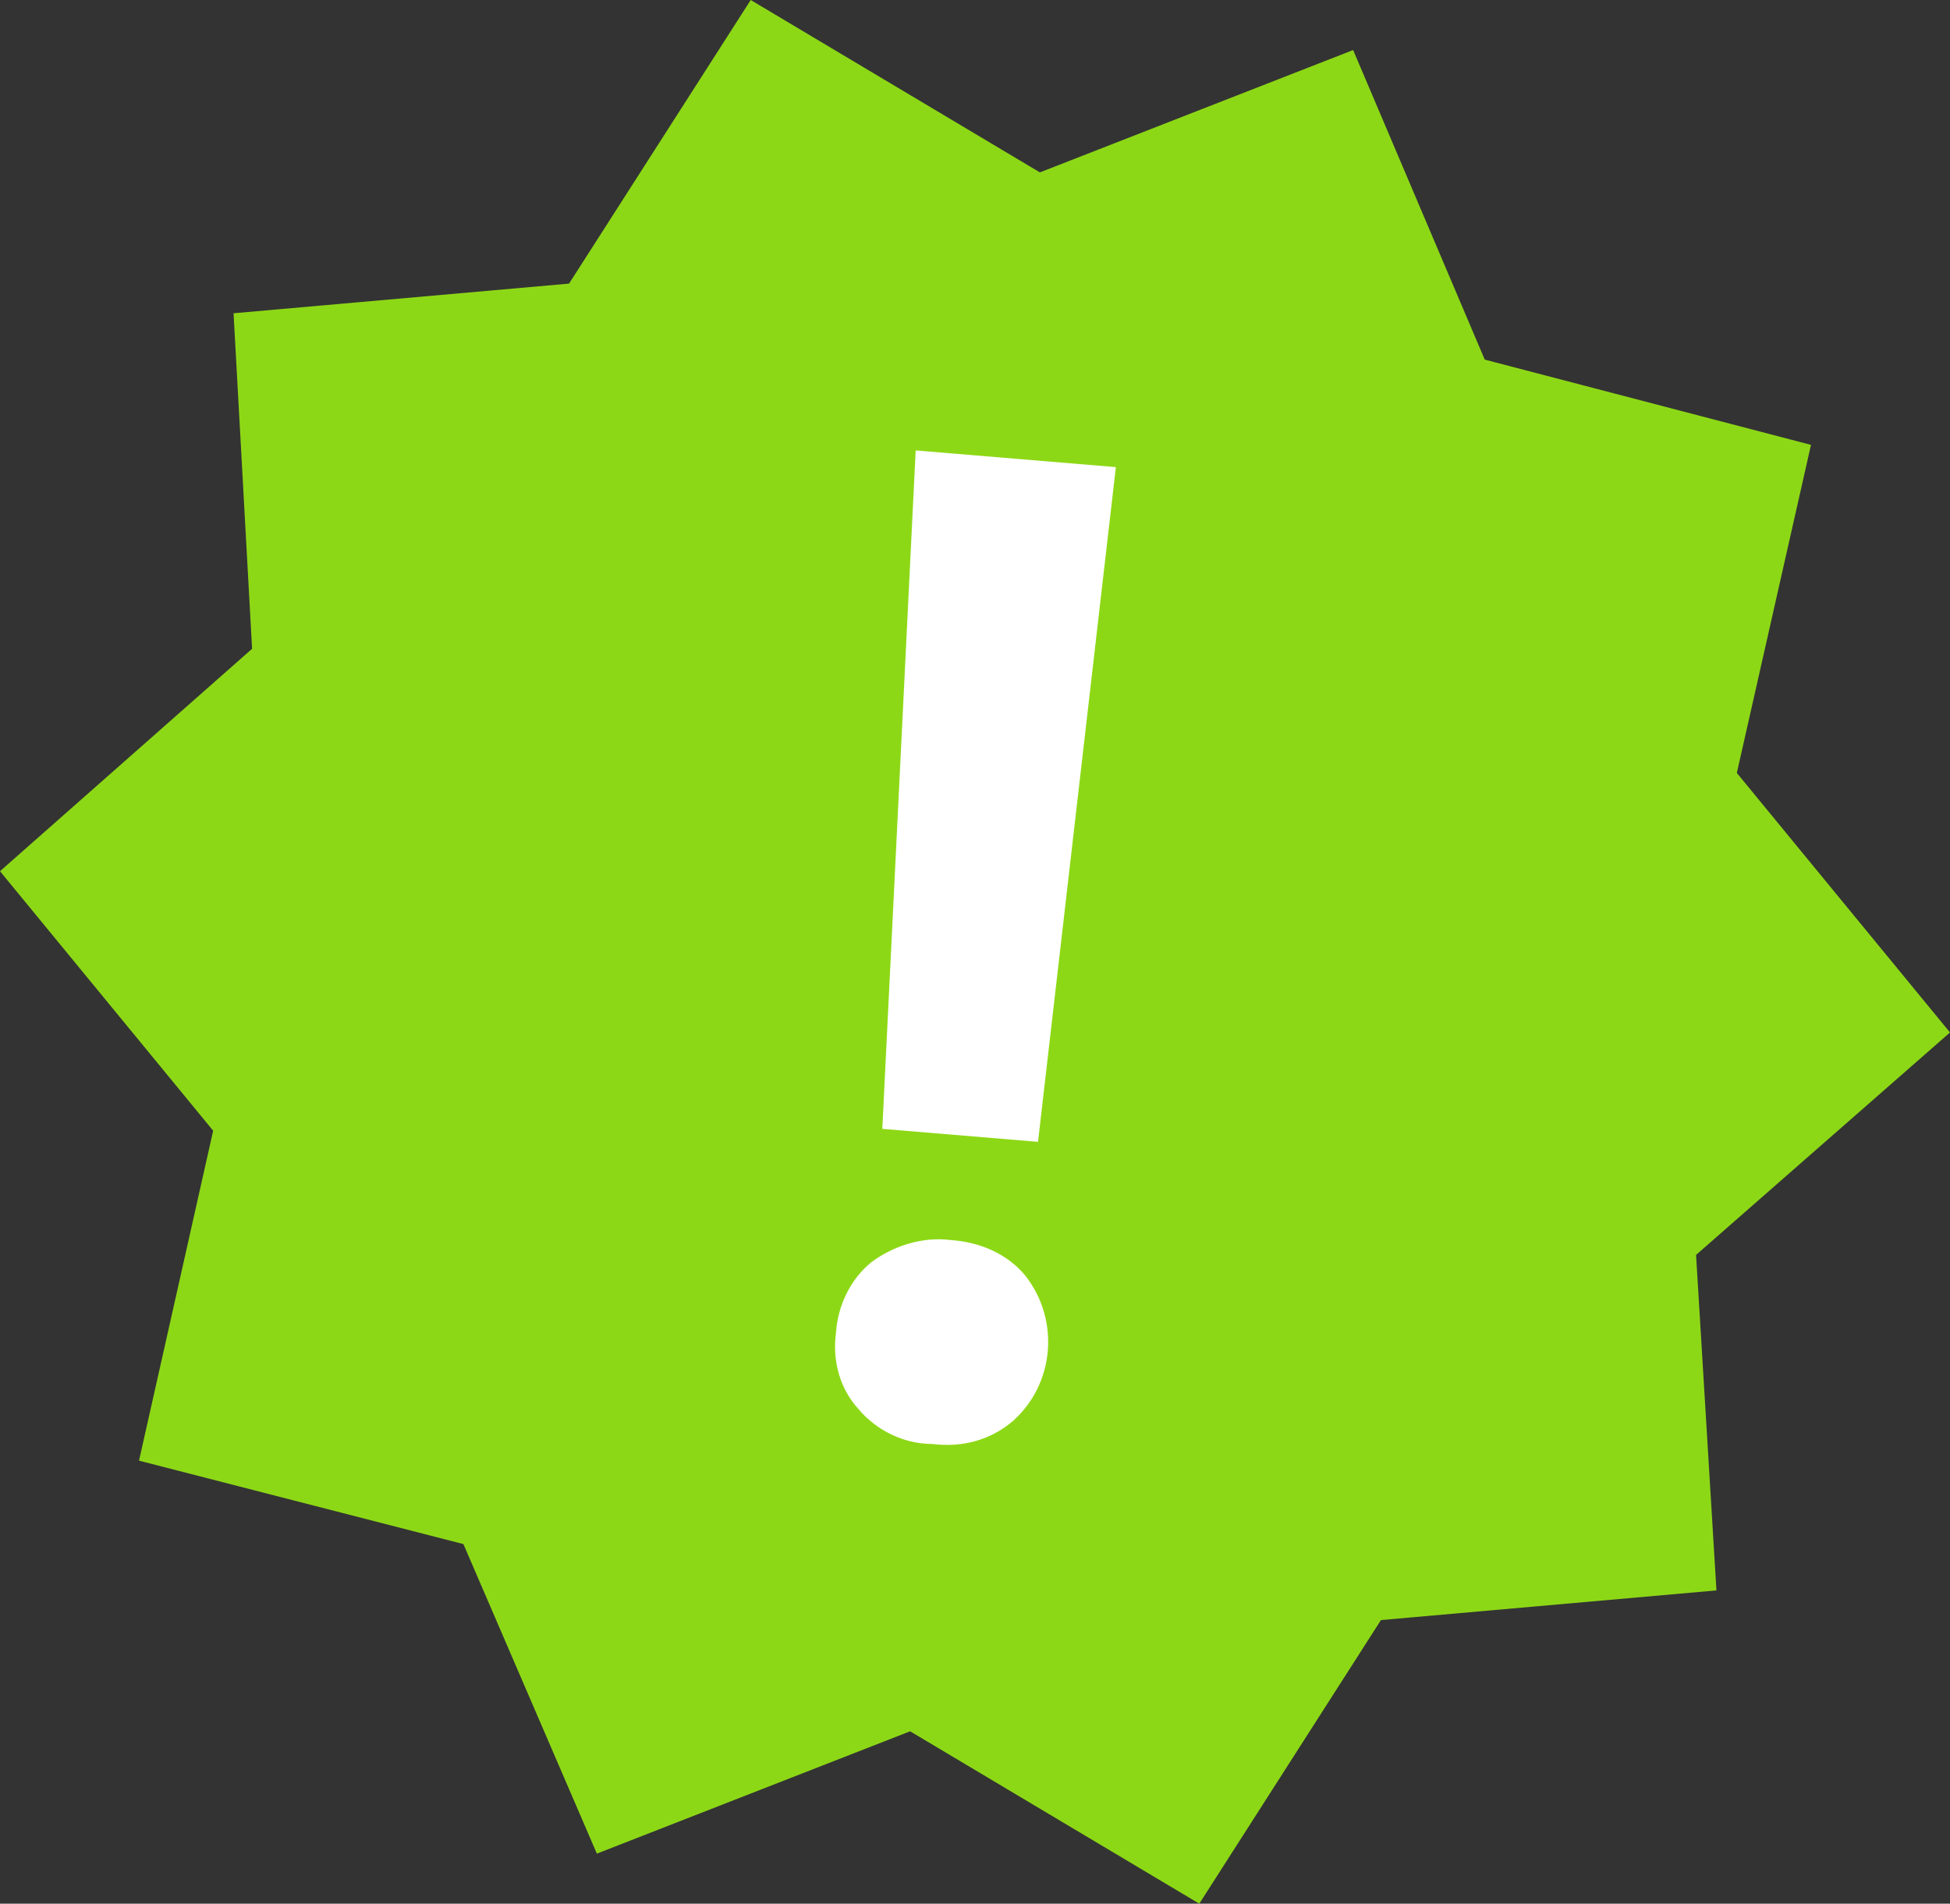 <?xml version="1.0" encoding="utf-8"?>
<!-- Generator: Adobe Illustrator 25.0.0, SVG Export Plug-In . SVG Version: 6.00 Build 0)  -->
<svg version="1.1" id="Layer_1" xmlns="http://www.w3.org/2000/svg" xmlns:xlink="http://www.w3.org/1999/xlink" x="0px" y="0px"
	 viewBox="0 0 105.2 102.7" style="enable-background:new 0 0 105.2 102.7;" xml:space="preserve">
<rect x="0" y="0" width="105.2" height="102.7" fill="#333333" stroke="none"/>
<style type="text/css">
	.st0{fill:#8DD816;}
	.st1{fill:#FFFFFF;}
</style>
<g id="Layer_2_1_">
	<g id="Layer_1-2">
		<polygon class="st0" points="56.1,9.3 73,2.7 80.1,19.4 97.7,24 93.7,41.7 105.2,55.7 91.5,67.7 92.6,85.8 74.5,87.4 64.7,102.7 
			49.1,93.4 32.2,100 25,83.3 7.5,78.8 11.5,61 0,47 13.6,35 12.6,16.9 30.7,15.3 40.5,0 		"/>
		<path class="st1" d="M51.3,66.9c1.5,0.1,3,0.7,4,1.9c1.9,2.4,1.6,5.9-0.7,7.9c-1.2,1-2.7,1.4-4.3,1.2c-1.5,0-3-0.7-4-1.9
			c-1-1.1-1.4-2.6-1.2-4.1c0.1-1.5,0.8-2.9,1.9-3.8C48.2,67.2,49.8,66.7,51.3,66.9z M56,61.6l-8.4-0.7l1.8-36.6l10.8,0.9L56,61.6z"
			/>
	</g>
</g>
</svg>
